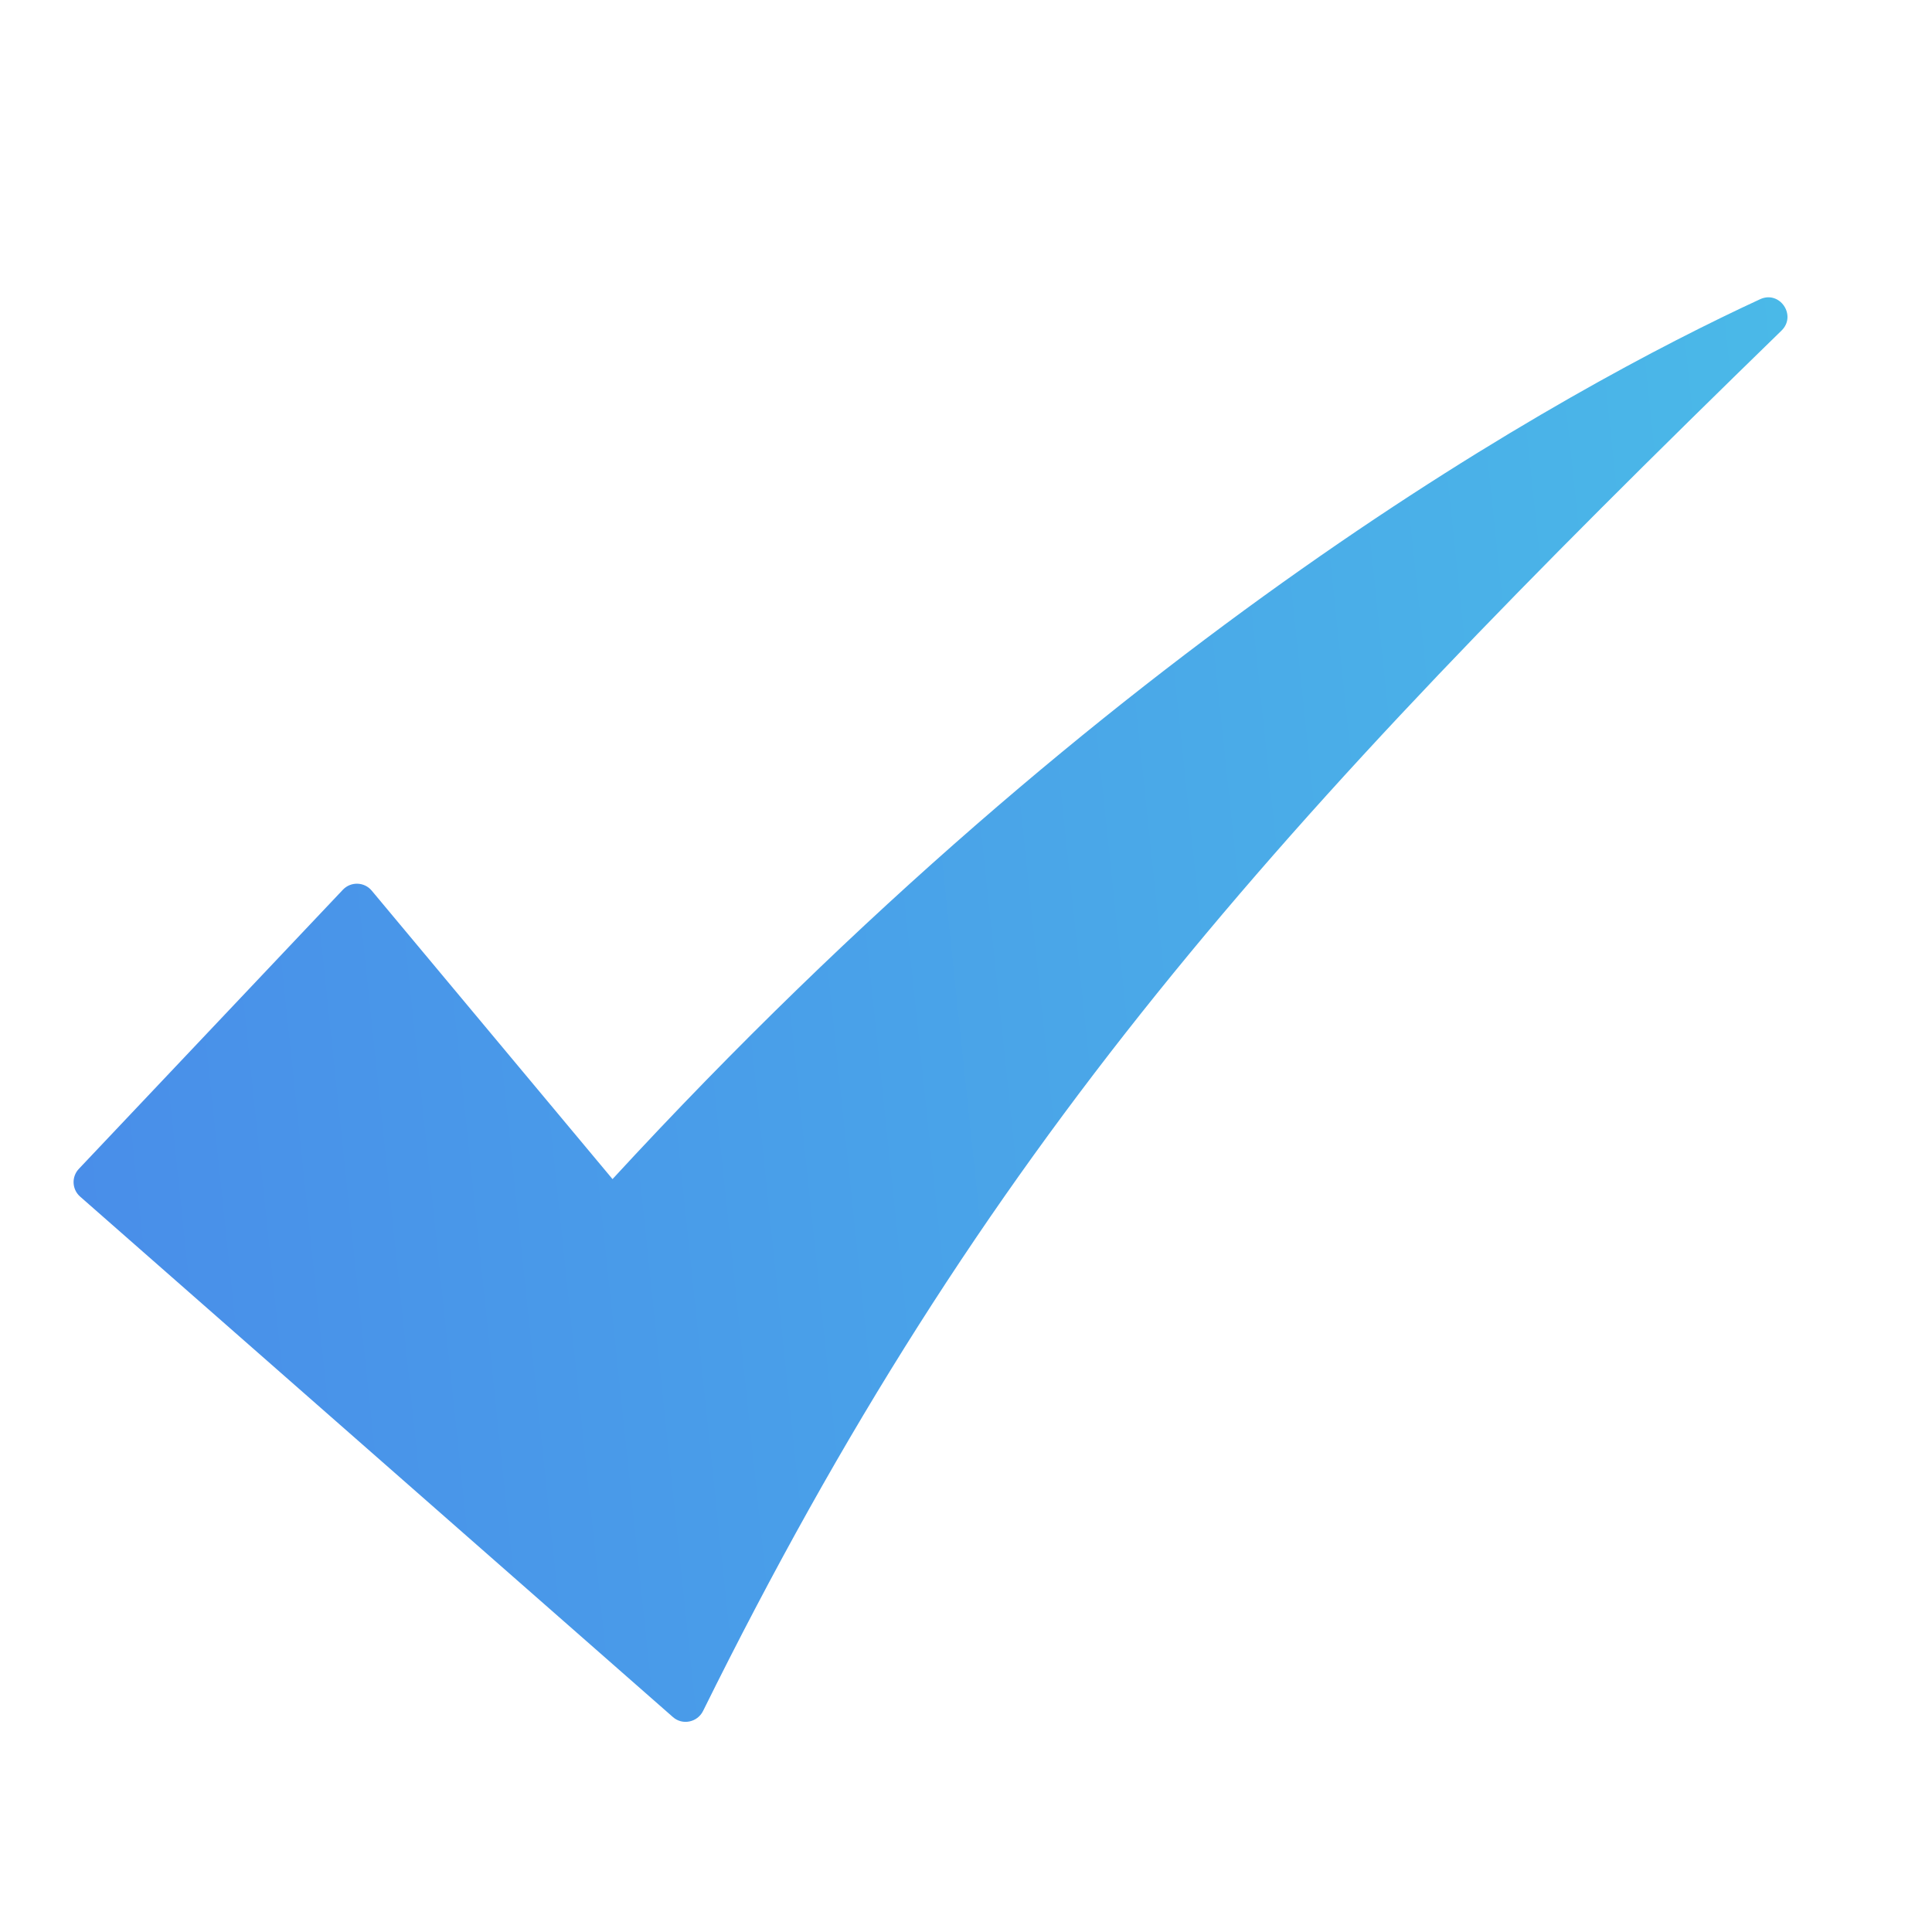 <?xml version="1.0" encoding="utf-8"?>
<svg xmlns="http://www.w3.org/2000/svg" fill="none" height="27" viewBox="0 0 27 27" width="27">
<path d="M24.896 4.621C17.807 11.519 13.745 15.982 9.825 23.912C9.746 24.07 9.538 24.114 9.405 23.997L1.12 16.723C1.005 16.622 0.997 16.446 1.102 16.335L4.792 12.434C4.903 12.317 5.092 12.323 5.195 12.447L8.56 16.478C15.544 8.896 21.917 5.42 24.597 4.182C24.872 4.054 25.114 4.409 24.896 4.621Z" fill="url(#paint0_linear_65_3361)"/>
<defs>
<linearGradient gradientUnits="userSpaceOnUse" id="paint0_linear_65_3361" x1="0.952" x2="25.903" y1="15.811" y2="13.189">
<stop stop-color="#498EE9"/>
<stop offset="1" stop-color="#4AB9E8"/>
</linearGradient>
</defs>
</svg>